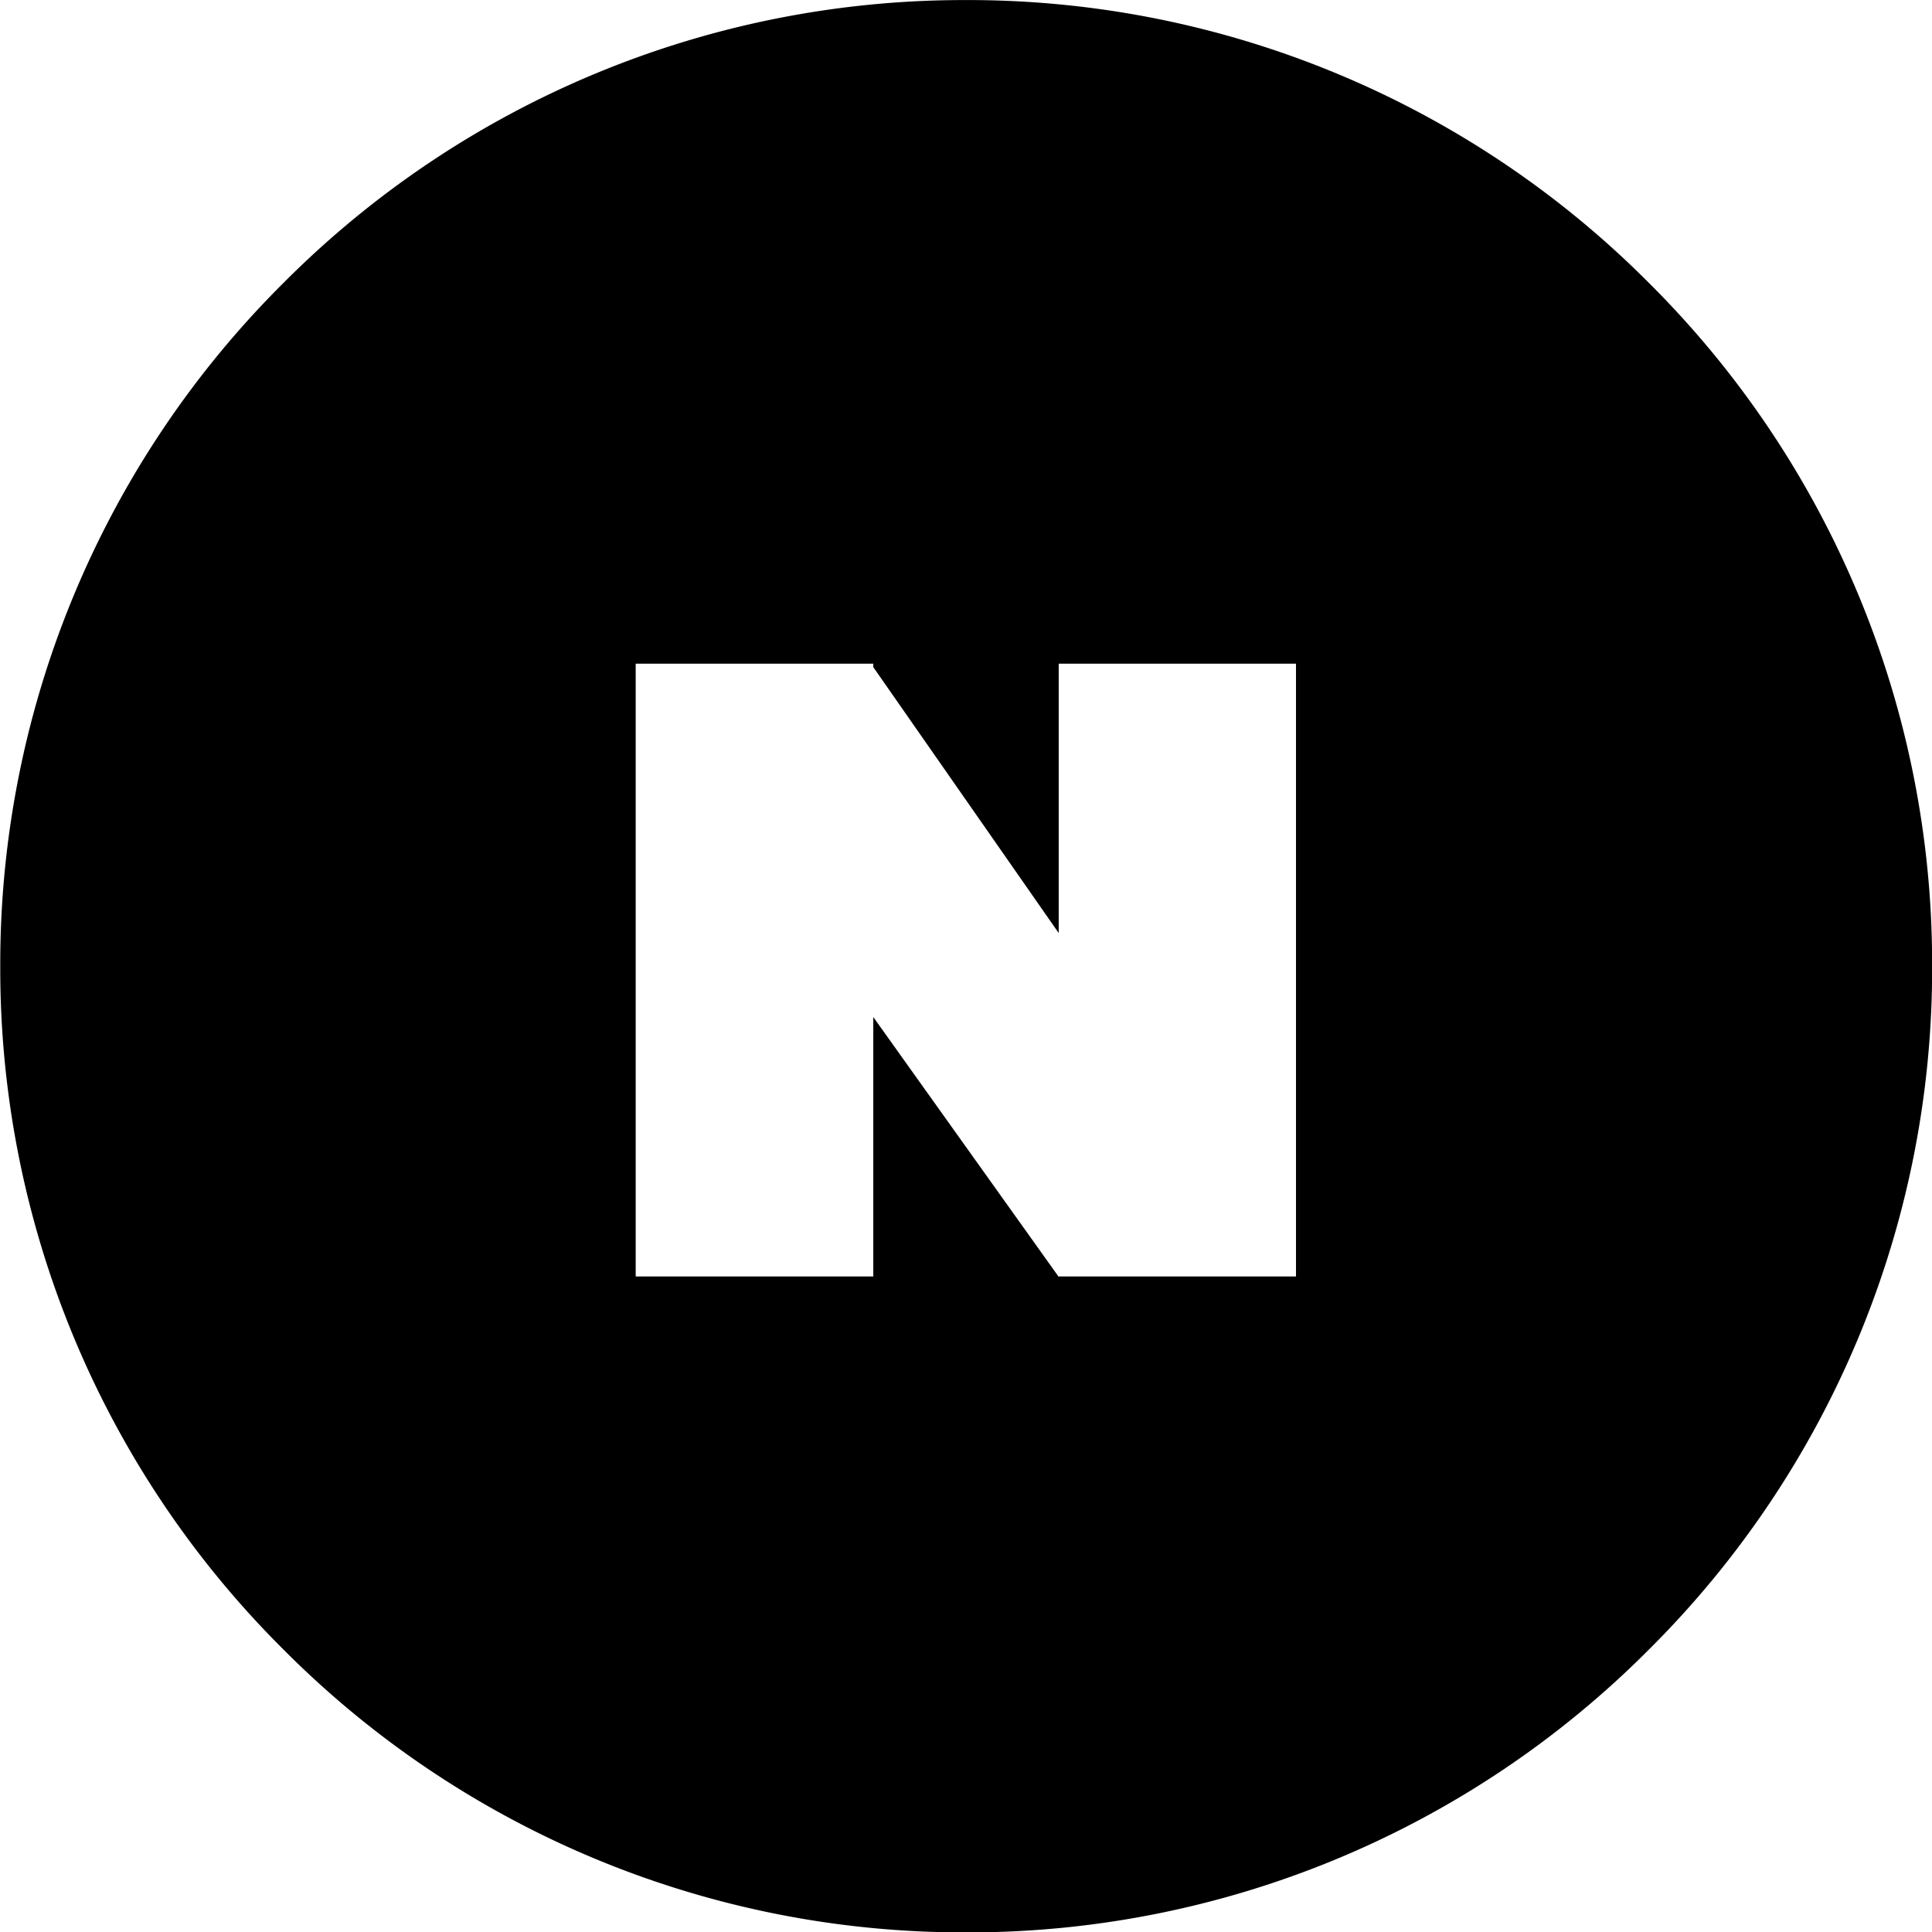 <svg xmlns="http://www.w3.org/2000/svg" width="29.997" height="30.002" viewBox="0 0 29.997 30.002">
  <g id="네이버" transform="translate(-1499.002 -66.23)">
    <path id="빼기_7" data-name="빼기 7" d="M9170-20560.236a14.891,14.891,0,0,1-10.6-4.395,14.9,14.9,0,0,1-4.394-10.605,14.907,14.907,0,0,1,4.394-10.607,14.9,14.9,0,0,1,10.6-4.395,14.906,14.906,0,0,1,10.607,4.395,14.907,14.907,0,0,1,4.394,10.607,14.9,14.9,0,0,1-4.394,10.605A14.9,14.9,0,0,1,9170-20560.236Zm-1.437-14.209,0,0,2.877,4.031v-.006h3.684v-9.514h-3.684v4.182l-2.879-4.129v-.053h-3.689v9.514h3.689v-4.029Z" transform="translate(-7656 20656.469)"/>
  </g>
</svg>

